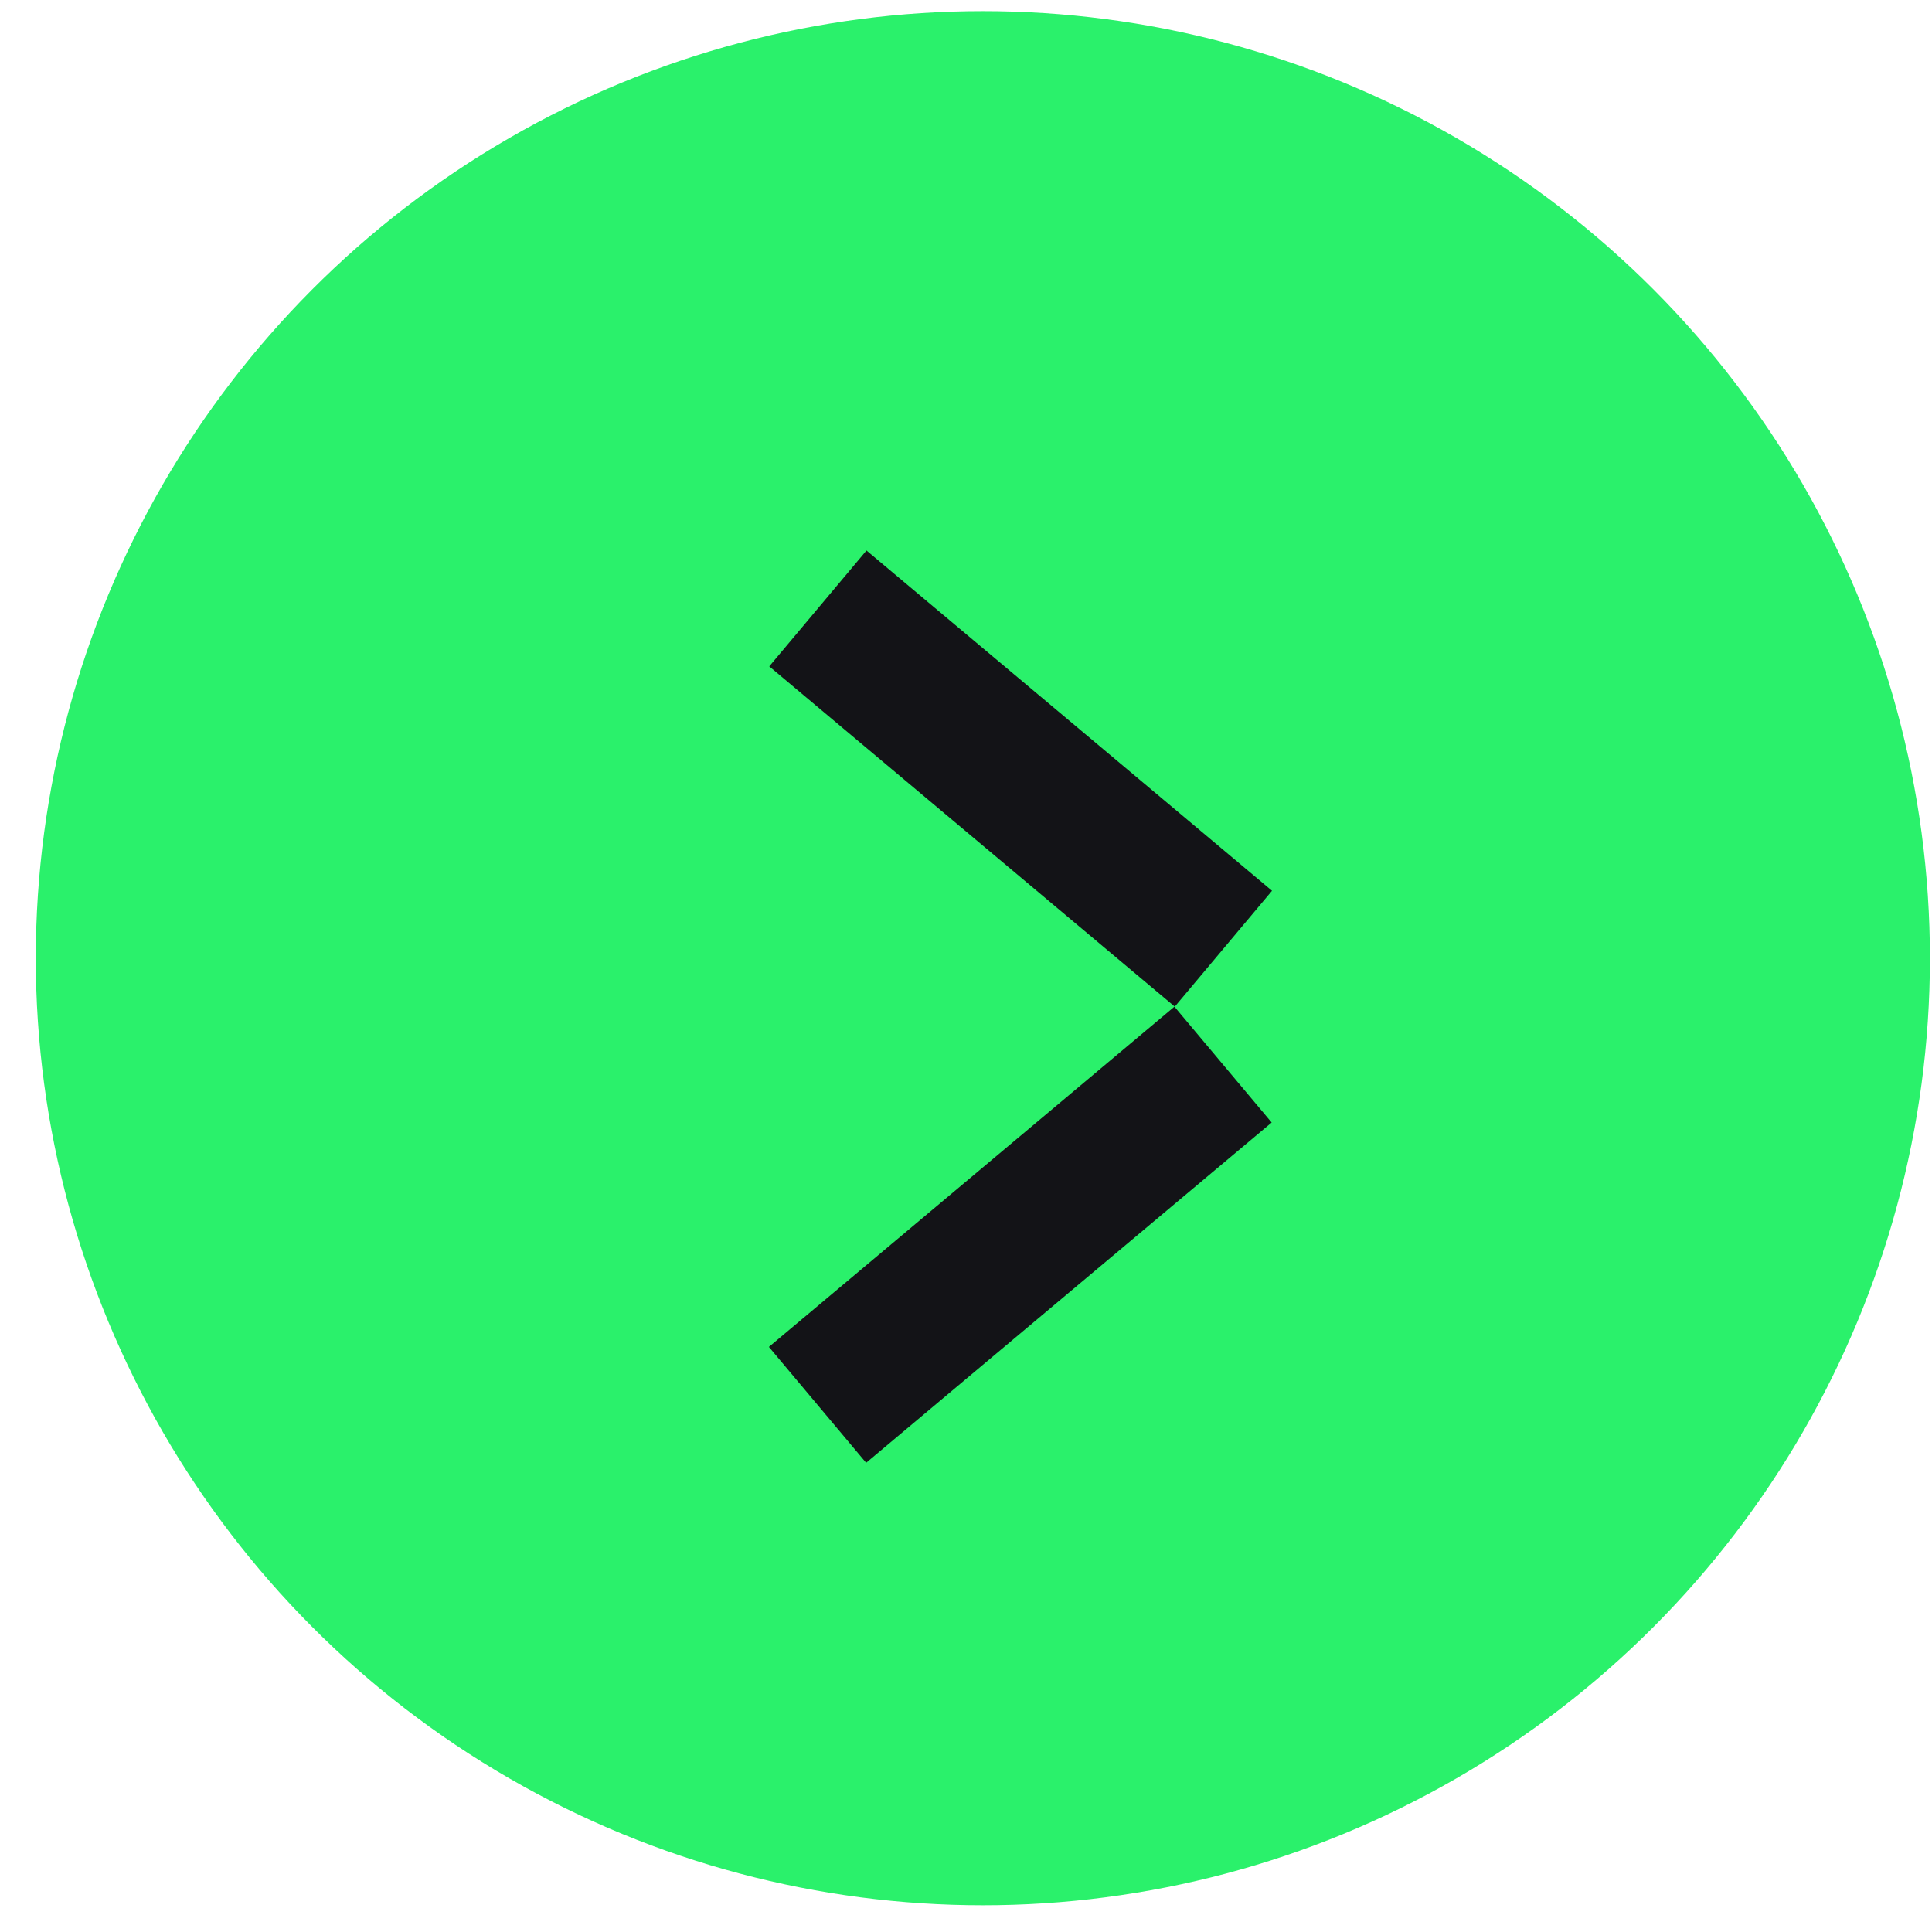 <?xml version="1.0" encoding="UTF-8"?> <svg xmlns="http://www.w3.org/2000/svg" width="51" height="51" viewBox="0 0 51 51" fill="none"> <circle cx="25.945" cy="25.294" r="25" fill="#2AF16B"></circle> <rect x="33.578" y="23.514" width="3.993" height="13.974" transform="rotate(130 33.578 23.514)" fill="#131317"></rect> <rect x="31.002" y="26.573" width="3.993" height="13.974" transform="rotate(50 31.002 26.573)" fill="#131317"></rect> </svg> 